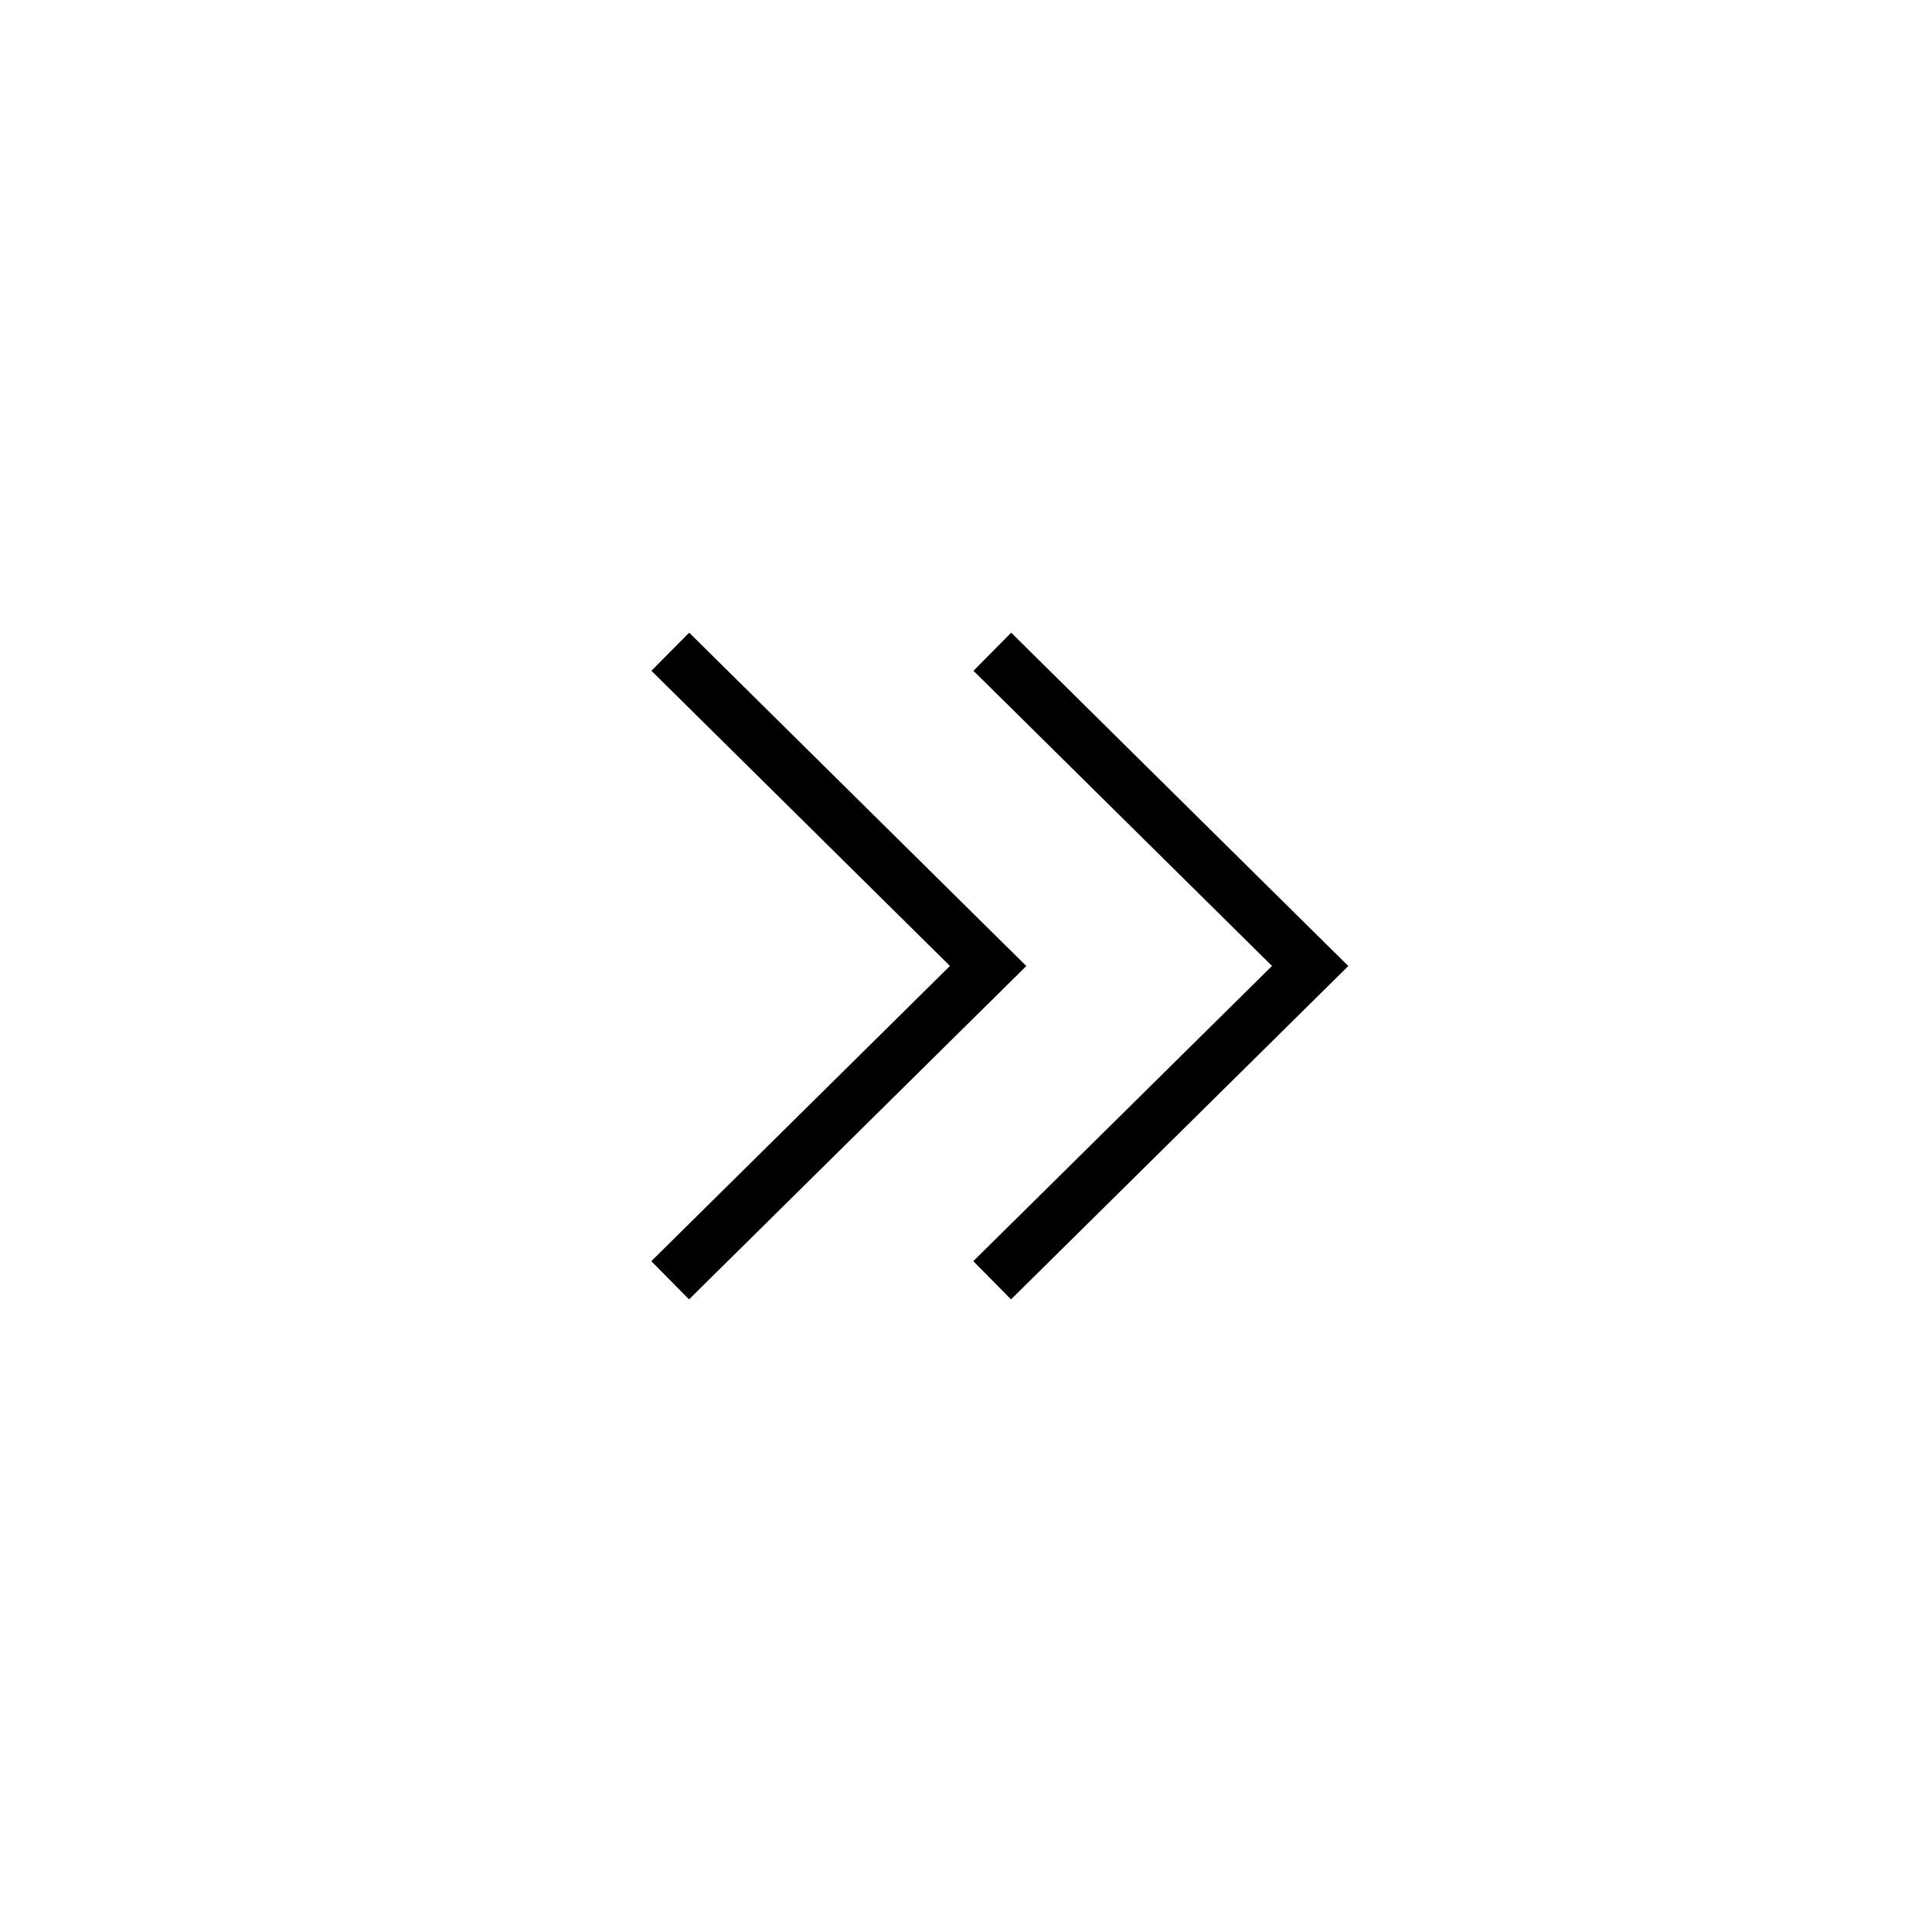 <svg width="36" height="36" viewBox="0 0 36 36" fill="none" xmlns="http://www.w3.org/2000/svg"><path fill-rule="evenodd" clip-rule="evenodd" d="m18.764 17.645-5.922-5.856-.704.71 5.563 5.5-5.565 5.501.703.712 5.925-5.856.36-.356-.36-.355Zm6 0-5.922-5.856-.703.71 5.563 5.5-5.566 5.501.703.712 5.925-5.856.36-.356-.36-.355Z" fill="#000"/></svg>